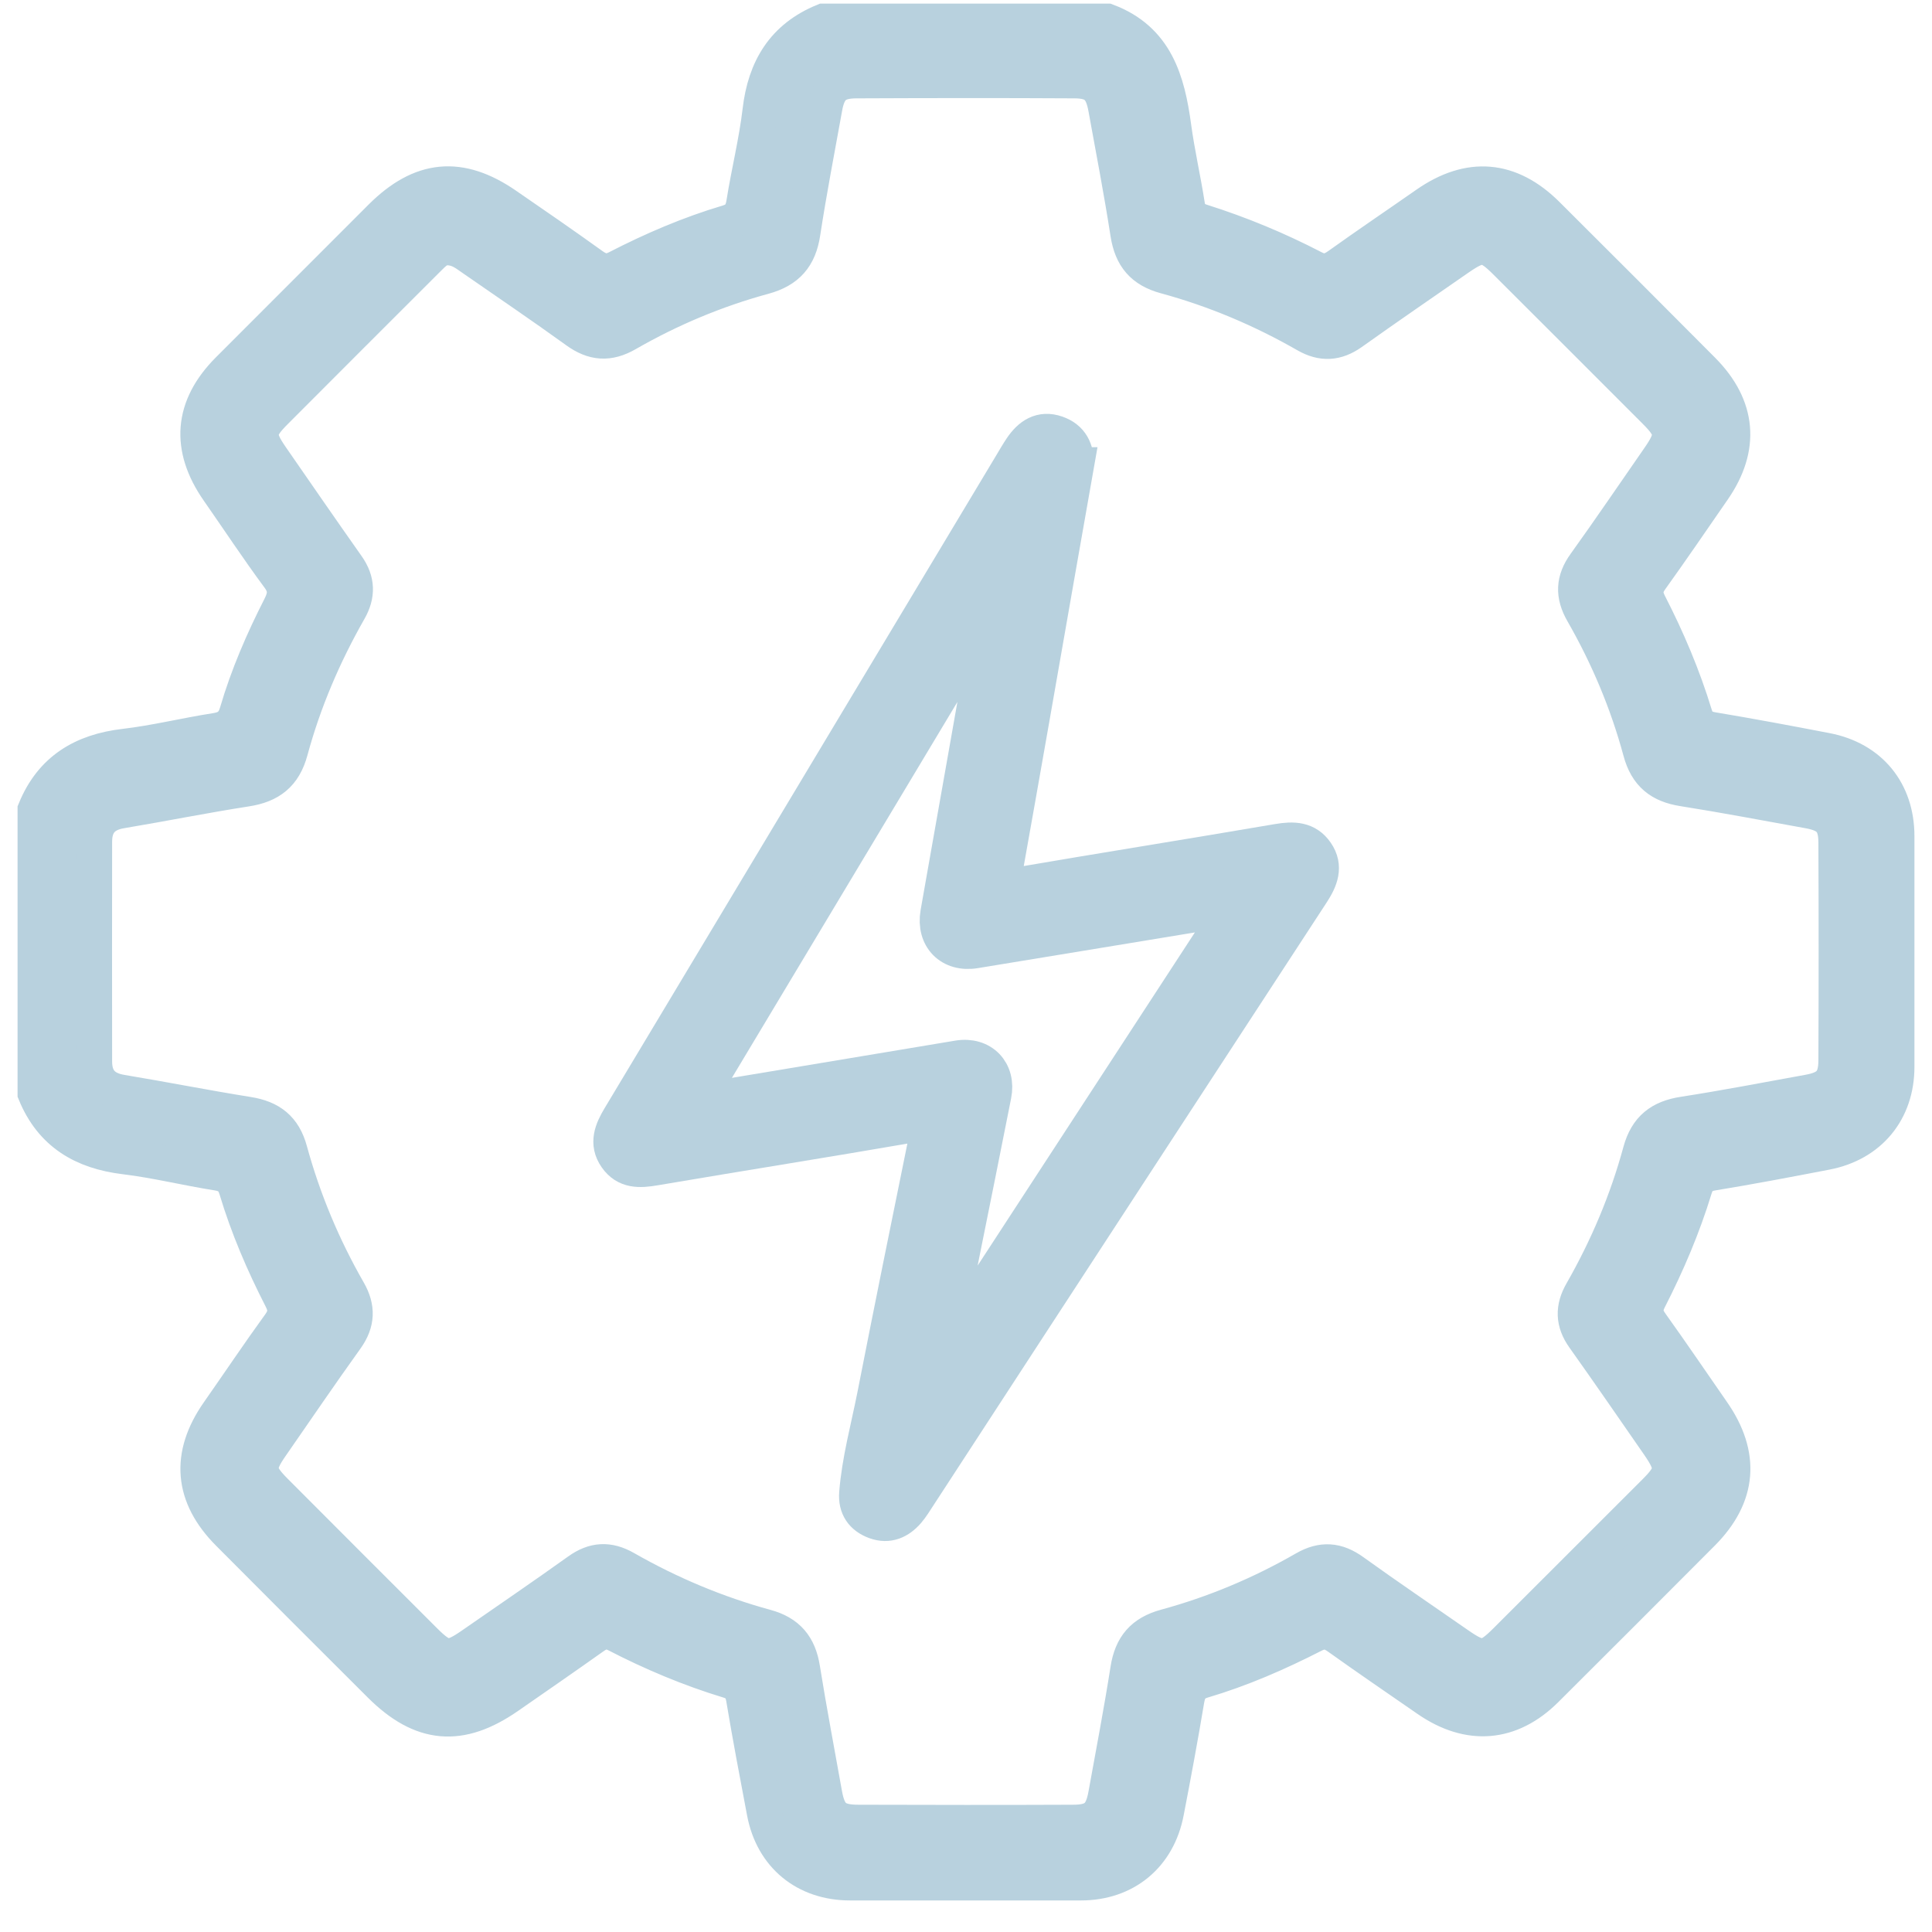 <svg width="55" height="55" viewBox="0 0 55 55" fill="none" xmlns="http://www.w3.org/2000/svg">
<path d="M31.518 0.602C32.907 1.126 33.237 2.306 33.413 3.606C33.514 4.355 33.686 5.096 33.802 5.843C33.844 6.101 33.96 6.226 34.204 6.304C35.307 6.652 36.372 7.095 37.398 7.627C37.672 7.77 37.865 7.722 38.1 7.556C38.927 6.964 39.769 6.396 40.604 5.813C41.827 4.959 42.99 5.054 44.048 6.11C45.526 7.582 47.002 9.058 48.471 10.536C49.503 11.574 49.601 12.746 48.771 13.941C48.182 14.792 47.6 15.646 46.999 16.484C46.823 16.728 46.814 16.921 46.951 17.189C47.472 18.203 47.915 19.247 48.248 20.339C48.328 20.601 48.462 20.722 48.745 20.77C49.83 20.951 50.913 21.154 51.992 21.362C53.242 21.603 54 22.528 54 23.804C54 25.993 54 28.182 54 30.371C54 31.635 53.227 32.569 51.983 32.806C50.901 33.015 49.821 33.22 48.736 33.398C48.447 33.446 48.322 33.586 48.245 33.839C47.912 34.93 47.466 35.974 46.948 36.988C46.808 37.259 46.835 37.452 47.008 37.69C47.6 38.517 48.171 39.359 48.751 40.194C49.607 41.423 49.515 42.586 48.468 43.642C46.984 45.132 45.497 46.619 44.007 48.103C43.002 49.102 41.815 49.194 40.64 48.382C39.789 47.794 38.936 47.211 38.094 46.61C37.853 46.437 37.66 46.41 37.389 46.55C36.375 47.068 35.334 47.523 34.239 47.847C33.948 47.933 33.838 48.097 33.787 48.388C33.609 49.456 33.41 50.524 33.205 51.586C32.967 52.832 32.033 53.602 30.769 53.602C28.58 53.602 26.391 53.602 24.202 53.602C22.929 53.602 21.995 52.835 21.76 51.594C21.555 50.512 21.349 49.432 21.168 48.347C21.12 48.067 20.995 47.924 20.737 47.847C19.63 47.511 18.566 47.062 17.539 46.532C17.281 46.399 17.099 46.452 16.882 46.607C16.082 47.175 15.273 47.734 14.467 48.293C13.102 49.242 11.998 49.144 10.821 47.969C9.381 46.532 7.942 45.096 6.508 43.653C5.452 42.595 5.357 41.432 6.211 40.209C6.794 39.377 7.359 38.532 7.957 37.708C8.147 37.446 8.15 37.238 8.004 36.959C7.493 35.962 7.052 34.933 6.728 33.856C6.642 33.574 6.493 33.443 6.193 33.395C5.31 33.256 4.438 33.038 3.552 32.931C2.356 32.786 1.47 32.265 1 31.123V23.054C1.467 21.915 2.347 21.386 3.549 21.246C4.417 21.145 5.274 20.931 6.139 20.797C6.473 20.746 6.651 20.604 6.746 20.276C7.052 19.232 7.484 18.236 7.977 17.269C8.135 16.96 8.153 16.728 7.93 16.428C7.335 15.625 6.785 14.789 6.214 13.971C5.357 12.743 5.449 11.58 6.499 10.527C7.948 9.076 9.396 7.627 10.848 6.176C11.984 5.043 13.096 4.935 14.411 5.843C15.235 6.408 16.055 6.976 16.867 7.559C17.105 7.728 17.299 7.764 17.569 7.624C18.58 7.104 19.624 6.655 20.719 6.33C21.004 6.244 21.126 6.083 21.174 5.789C21.314 4.906 21.534 4.034 21.638 3.148C21.778 1.949 22.307 1.069 23.446 0.602H31.515L31.518 0.602ZM12.763 7.05C12.504 7.023 12.332 7.229 12.147 7.41C10.708 8.846 9.268 10.286 7.832 11.726C7.326 12.234 7.314 12.421 7.731 13.022C8.447 14.057 9.161 15.092 9.887 16.121C10.178 16.535 10.19 16.933 9.94 17.373C9.221 18.634 8.65 19.967 8.269 21.371C8.085 22.055 7.683 22.358 7.011 22.462C5.821 22.647 4.64 22.885 3.451 23.084C2.936 23.17 2.692 23.459 2.692 23.961C2.689 26.046 2.689 28.134 2.692 30.219C2.692 30.722 2.942 31.007 3.457 31.093C4.661 31.293 5.86 31.531 7.067 31.724C7.698 31.825 8.082 32.12 8.254 32.759C8.638 34.16 9.197 35.495 9.92 36.756C10.193 37.232 10.175 37.651 9.857 38.098C9.134 39.106 8.435 40.132 7.728 41.152C7.311 41.75 7.326 41.937 7.835 42.449C9.247 43.865 10.66 45.28 12.076 46.693C12.638 47.255 12.805 47.267 13.45 46.818C14.455 46.119 15.466 45.432 16.463 44.718C16.909 44.397 17.325 44.373 17.804 44.647C19.065 45.367 20.401 45.929 21.802 46.312C22.438 46.485 22.744 46.862 22.845 47.496C23.036 48.686 23.262 49.869 23.473 51.053C23.586 51.69 23.791 51.877 24.442 51.877C26.477 51.883 28.511 51.886 30.546 51.877C31.164 51.877 31.375 51.678 31.482 51.074C31.697 49.887 31.923 48.706 32.11 47.517C32.214 46.86 32.529 46.485 33.187 46.306C34.57 45.929 35.89 45.376 37.136 44.659C37.636 44.37 38.061 44.403 38.522 44.736C39.501 45.441 40.5 46.116 41.491 46.806C42.151 47.267 42.317 47.258 42.868 46.708C44.283 45.295 45.699 43.882 47.112 42.467C47.641 41.937 47.65 41.759 47.216 41.128C46.508 40.108 45.806 39.085 45.086 38.074C44.78 37.643 44.768 37.235 45.033 36.777C45.753 35.516 46.318 34.181 46.698 32.78C46.88 32.117 47.269 31.819 47.924 31.718C49.113 31.534 50.297 31.305 51.481 31.09C52.058 30.986 52.263 30.772 52.266 30.189C52.275 28.119 52.275 26.052 52.266 23.982C52.263 23.399 52.058 23.188 51.478 23.084C50.291 22.87 49.11 22.644 47.921 22.456C47.266 22.355 46.88 22.052 46.701 21.389C46.327 20.003 45.77 18.682 45.057 17.439C44.771 16.942 44.786 16.517 45.122 16.053C45.836 15.06 46.523 14.045 47.222 13.04C47.653 12.418 47.641 12.234 47.112 11.705C45.699 10.289 44.283 8.876 42.868 7.463C42.329 6.925 42.154 6.913 41.532 7.342C40.512 8.049 39.489 8.751 38.478 9.471C38.049 9.774 37.642 9.801 37.181 9.537C35.92 8.814 34.584 8.249 33.184 7.868C32.523 7.69 32.214 7.312 32.11 6.655C31.926 5.465 31.697 4.281 31.482 3.097C31.378 2.509 31.17 2.303 30.593 2.3C28.523 2.288 26.456 2.291 24.386 2.3C23.797 2.3 23.58 2.506 23.479 3.077C23.265 4.263 23.036 5.444 22.854 6.634C22.75 7.315 22.423 7.695 21.748 7.88C20.38 8.252 19.077 8.799 17.846 9.507C17.328 9.804 16.894 9.771 16.415 9.426C15.437 8.719 14.437 8.043 13.447 7.356C13.251 7.22 13.06 7.065 12.763 7.053V7.05Z" fill="#B8D1DE" stroke="#B8D1DE"/>
<path d="M30.647 13.231C30.468 14.242 30.29 15.25 30.114 16.261C29.612 19.131 29.112 22.001 28.598 24.869C28.538 25.196 28.583 25.255 28.922 25.199C31.405 24.773 33.895 24.378 36.378 23.953C36.818 23.878 37.205 23.884 37.472 24.274C37.746 24.672 37.589 25.047 37.354 25.41C35.709 27.929 34.064 30.448 32.419 32.97C30.328 36.173 28.241 39.38 26.153 42.583C26.055 42.734 25.959 42.892 25.843 43.029C25.597 43.312 25.293 43.454 24.916 43.317C24.544 43.181 24.359 42.904 24.389 42.511C24.463 41.575 24.713 40.67 24.895 39.754C25.377 37.295 25.876 34.841 26.376 32.384C26.444 32.042 26.388 31.953 26.007 32.019C23.553 32.444 21.094 32.833 18.64 33.25C18.209 33.324 17.816 33.342 17.54 32.946C17.26 32.548 17.421 32.17 17.641 31.804C20.044 27.798 22.447 23.792 24.85 19.786C26.165 17.594 27.479 15.405 28.794 13.213C28.886 13.058 28.978 12.9 29.079 12.749C29.32 12.395 29.633 12.178 30.079 12.332C30.495 12.478 30.65 12.799 30.644 13.231H30.647ZM28.181 17.629C28.154 17.62 28.125 17.614 28.098 17.606C25.371 22.153 22.643 26.704 19.868 31.326C20.056 31.311 20.115 31.311 20.172 31.302C22.539 30.906 24.907 30.511 27.274 30.118C27.955 30.005 28.428 30.496 28.294 31.171C27.994 32.697 27.684 34.219 27.378 35.745C27.215 36.563 27.054 37.384 26.893 38.205C26.923 38.217 26.953 38.229 26.986 38.24C29.653 34.148 32.324 30.055 35.034 25.898C34.882 25.904 34.825 25.904 34.772 25.913C32.434 26.296 30.097 26.686 27.759 27.067C27.054 27.183 26.581 26.698 26.7 25.996C26.759 25.654 26.822 25.312 26.881 24.97C27.316 22.519 27.747 20.071 28.181 17.62V17.629Z" fill="#B8D1DE" stroke="#B8D1DE"/>
</svg>
